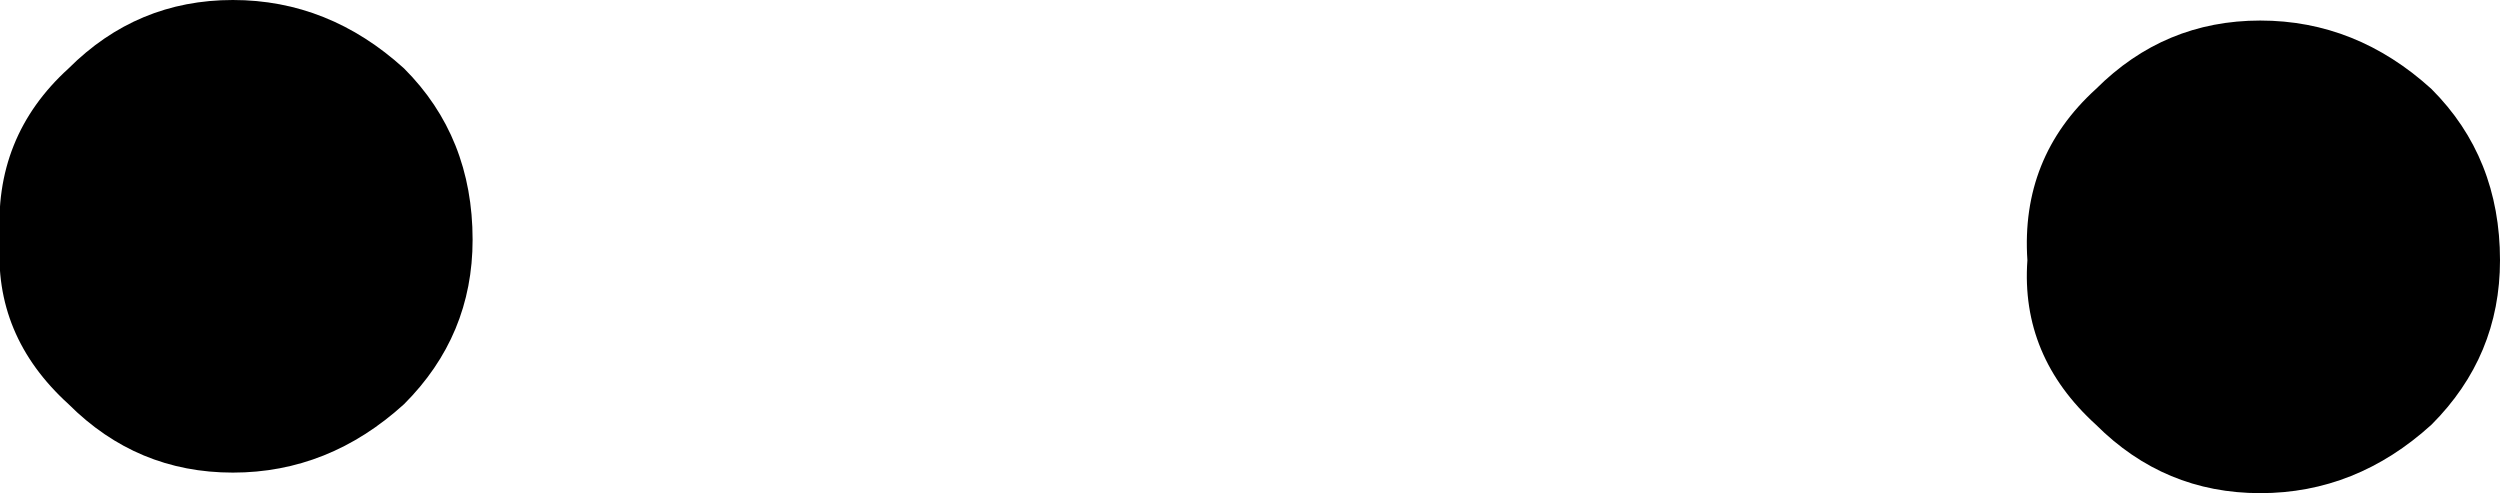 <?xml version="1.0" encoding="UTF-8" standalone="no"?>
<svg xmlns:xlink="http://www.w3.org/1999/xlink" height="3.6px" width="18.25px" xmlns="http://www.w3.org/2000/svg">
  <g transform="matrix(1.0, 0.0, 0.0, 1.0, 9.0, 1.55)">
    <path d="M8.75 -0.9 Q9.25 -0.4 9.25 0.35 9.25 1.05 8.75 1.55 8.2 2.05 7.5 2.05 6.8 2.05 6.3 1.55 5.75 1.05 5.8 0.35 5.75 -0.4 6.3 -0.9 6.8 -1.4 7.5 -1.4 8.2 -1.4 8.75 -0.9" fill="#000000" fill-rule="evenodd" stroke="none"/>
    <path d="M-6.05 -1.05 Q-5.55 -0.55 -5.55 0.2 -5.55 0.9 -6.05 1.4 -6.6 1.9 -7.3 1.9 -8.0 1.9 -8.5 1.4 -9.05 0.9 -9.0 0.2 -9.05 -0.55 -8.5 -1.05 -8.0 -1.55 -7.3 -1.55 -6.6 -1.55 -6.05 -1.05" fill="#000000" fill-rule="evenodd" stroke="none"/>
  </g>
</svg>
